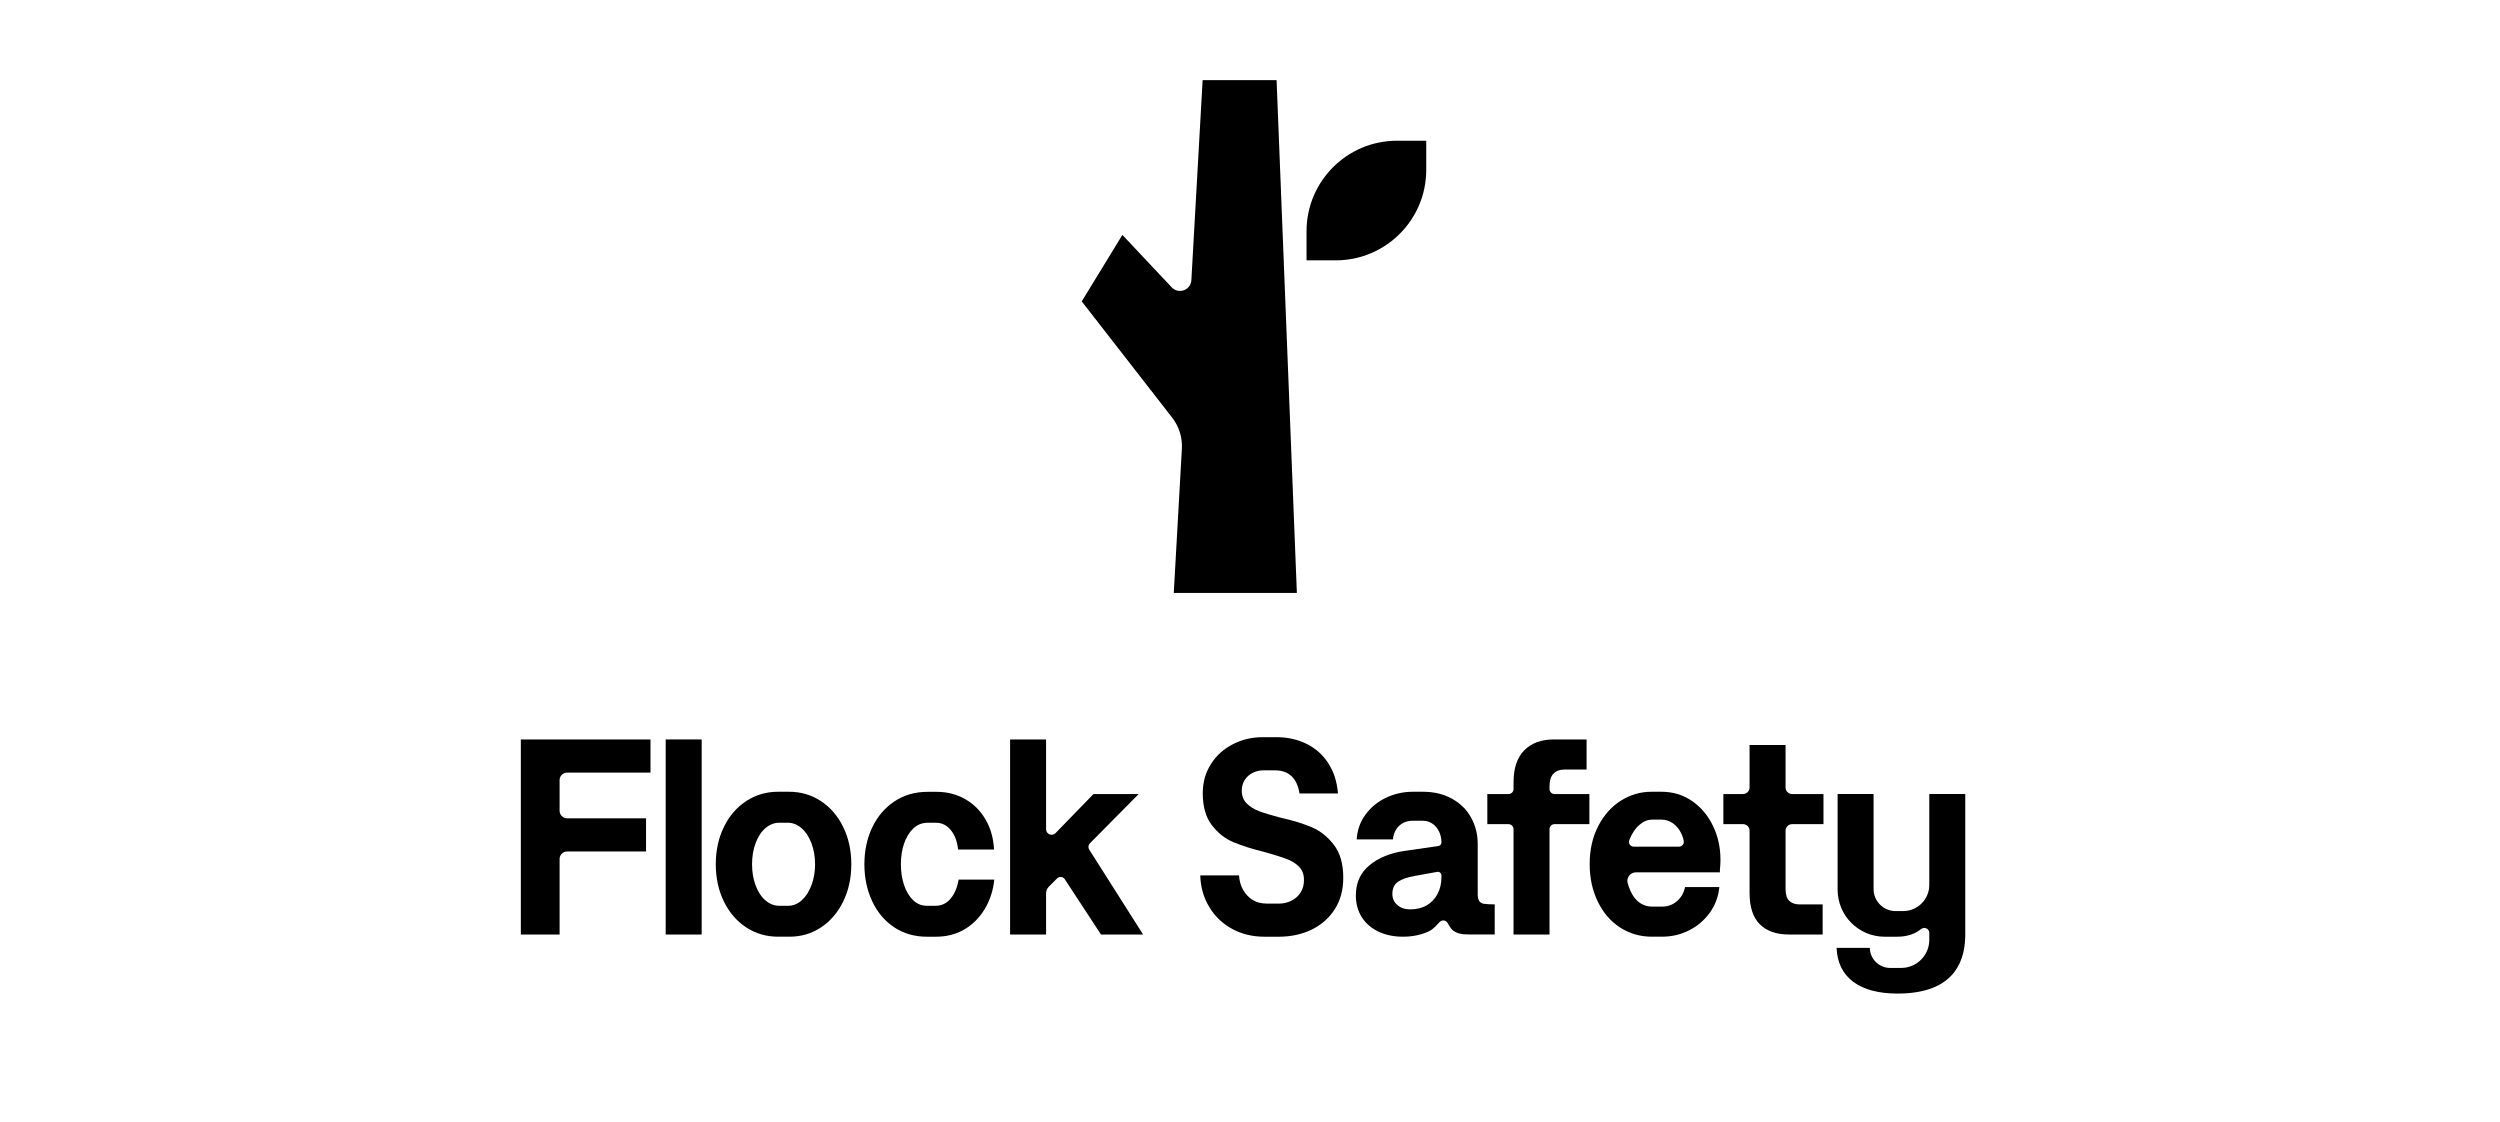 <?xml version="1.0" encoding="UTF-8"?>
<svg xmlns="http://www.w3.org/2000/svg" width="156" height="70" viewBox="0 0 156 70" fill="none">
  <path d="M32.5 46.141H40.591V48.21H35.388C35.129 48.21 34.919 48.42 34.919 48.679V50.593C34.919 50.852 35.129 51.062 35.388 51.062H40.313V53.132H35.388C35.129 53.132 34.919 53.342 34.919 53.601V58.315H32.5V46.141Z" fill="black"></path>
  <path d="M41.539 46.141H43.784V58.315H41.539V46.141Z" fill="black"></path>
  <path d="M46.561 57.868C45.97 57.48 45.505 56.941 45.169 56.25C44.833 55.561 44.665 54.787 44.665 53.928C44.665 53.07 44.833 52.297 45.169 51.606C45.505 50.917 45.969 50.377 46.561 49.989C47.153 49.6 47.815 49.406 48.545 49.406H49.241C49.972 49.406 50.634 49.6 51.225 49.989C51.816 50.377 52.28 50.917 52.617 51.606C52.954 52.296 53.122 53.07 53.122 53.928C53.122 54.787 52.954 55.561 52.617 56.25C52.281 56.941 51.819 57.48 51.234 57.868C50.648 58.257 49.99 58.45 49.259 58.45H48.563C47.821 58.45 47.154 58.257 46.562 57.868H46.561ZM50.024 56.181C50.279 55.955 50.483 55.641 50.634 55.242C50.785 54.842 50.86 54.404 50.86 53.929C50.86 53.454 50.784 53.016 50.634 52.617C50.483 52.216 50.277 51.903 50.016 51.678C49.754 51.452 49.467 51.338 49.154 51.338H48.633C48.32 51.338 48.033 51.448 47.772 51.669C47.51 51.889 47.304 52.199 47.154 52.599C47.003 53 46.928 53.443 46.928 53.93C46.928 54.417 47.003 54.86 47.154 55.261C47.304 55.661 47.51 55.971 47.772 56.191C48.033 56.411 48.32 56.522 48.633 56.522H49.172C49.485 56.522 49.77 56.408 50.025 56.182L50.024 56.181Z" fill="black"></path>
  <path d="M55.782 57.853C55.191 57.453 54.734 56.908 54.416 56.218C54.097 55.529 53.938 54.767 53.938 53.931C53.938 53.096 54.1 52.32 54.425 51.636C54.749 50.952 55.21 50.41 55.808 50.01C56.405 49.609 57.098 49.41 57.887 49.41H58.444C59.105 49.41 59.702 49.564 60.236 49.871C60.769 50.178 61.193 50.604 61.506 51.149C61.819 51.694 61.993 52.314 62.028 53.01H59.783C59.737 52.523 59.589 52.123 59.34 51.81C59.09 51.497 58.779 51.34 58.409 51.34H57.887C57.539 51.34 57.24 51.459 56.99 51.696C56.741 51.934 56.549 52.247 56.416 52.635C56.282 53.024 56.216 53.455 56.216 53.931C56.216 54.406 56.282 54.841 56.416 55.235C56.549 55.629 56.739 55.942 56.982 56.174C57.225 56.406 57.515 56.522 57.852 56.522H58.373C58.756 56.522 59.072 56.371 59.322 56.07C59.571 55.769 59.736 55.374 59.817 54.887H62.044C61.975 55.559 61.778 56.168 61.453 56.713C61.128 57.258 60.705 57.684 60.183 57.992C59.661 58.299 59.063 58.452 58.391 58.452H57.851C57.062 58.452 56.372 58.252 55.78 57.852L55.782 57.853Z" fill="black"></path>
  <path d="M63.03 58.315V46.141H65.275V51.745C65.275 52.054 65.651 52.206 65.866 51.985L68.232 49.55H71.051L68.008 52.625C67.905 52.729 67.888 52.889 67.966 53.013L71.331 58.316H68.703L66.443 54.864C66.335 54.699 66.101 54.674 65.96 54.814L65.45 55.324C65.338 55.436 65.275 55.588 65.275 55.746V58.316H63.03V58.315Z" fill="black"></path>
  <path d="M76.906 57.974C76.308 57.655 75.829 57.203 75.47 56.617C75.11 56.032 74.919 55.368 74.896 54.626H77.315C77.338 54.974 77.425 55.278 77.576 55.539C77.727 55.8 77.924 56.006 78.167 56.157C78.41 56.308 78.701 56.383 79.037 56.383H79.837C80.092 56.383 80.339 56.325 80.576 56.209C80.814 56.093 81.005 55.925 81.151 55.705C81.295 55.484 81.368 55.218 81.368 54.905C81.368 54.569 81.266 54.296 81.064 54.087C80.86 53.879 80.602 53.717 80.289 53.6C79.977 53.484 79.535 53.345 78.967 53.183C78.166 52.986 77.502 52.777 76.974 52.556C76.446 52.336 75.994 51.98 75.617 51.487C75.24 50.994 75.052 50.331 75.052 49.496C75.052 48.823 75.22 48.22 75.556 47.687C75.892 47.154 76.348 46.74 76.922 46.443C77.496 46.148 78.12 46 78.792 46H79.662C80.335 46 80.953 46.136 81.515 46.409C82.078 46.682 82.533 47.084 82.881 47.618C83.229 48.151 83.431 48.782 83.49 49.514H81.089C81.019 49.05 80.856 48.693 80.602 48.444C80.347 48.195 80.004 48.07 79.575 48.07H78.809C78.589 48.07 78.374 48.123 78.166 48.227C77.957 48.331 77.792 48.479 77.67 48.67C77.548 48.861 77.487 49.084 77.487 49.339C77.487 49.664 77.588 49.928 77.791 50.13C77.994 50.334 78.246 50.493 78.548 50.609C78.849 50.725 79.285 50.858 79.853 51.009C80.677 51.194 81.349 51.4 81.871 51.627C82.393 51.853 82.848 52.218 83.237 52.722C83.626 53.227 83.82 53.914 83.82 54.783C83.82 55.525 83.646 56.172 83.298 56.722C82.95 57.273 82.471 57.699 81.862 58C81.253 58.302 80.555 58.452 79.766 58.452H78.913C78.171 58.452 77.501 58.293 76.904 57.974H76.906Z" fill="black"></path>
  <path d="M92.592 56.397C92.464 56.375 92.369 56.317 92.305 56.224C92.241 56.131 92.209 55.986 92.209 55.789V52.659C92.209 52.067 92.073 51.522 91.8 51.024C91.527 50.525 91.13 50.131 90.608 49.841C90.086 49.551 89.483 49.406 88.799 49.406H88.154C87.563 49.406 87.006 49.531 86.485 49.78C85.962 50.029 85.536 50.38 85.206 50.832C84.875 51.284 84.692 51.8 84.657 52.38H86.92C86.954 52.021 87.084 51.737 87.31 51.528C87.537 51.319 87.818 51.215 88.154 51.215H88.781C89.001 51.215 89.199 51.273 89.372 51.389C89.547 51.505 89.686 51.667 89.79 51.875C89.895 52.084 89.947 52.316 89.947 52.571C89.947 52.683 89.865 52.778 89.754 52.793L87.668 53.093C86.763 53.221 86.026 53.52 85.458 53.989C84.889 54.458 84.605 55.088 84.605 55.876C84.605 56.386 84.727 56.835 84.97 57.224C85.214 57.612 85.559 57.913 86.006 58.128C86.453 58.343 86.966 58.45 87.546 58.45C88.16 58.45 88.706 58.334 89.182 58.102C89.453 57.97 89.661 57.709 89.844 57.524C89.991 57.377 90.239 57.42 90.337 57.604C90.406 57.735 90.535 57.948 90.635 58.032C90.901 58.26 91.234 58.311 91.687 58.311H93.27V56.433C93.027 56.433 92.72 56.421 92.592 56.397ZM89.947 54.728C89.947 55.122 89.865 55.473 89.704 55.78C89.541 56.088 89.315 56.325 89.025 56.493C88.735 56.662 88.393 56.745 87.998 56.745C87.674 56.745 87.407 56.655 87.198 56.476C86.989 56.296 86.884 56.068 86.884 55.789C86.884 55.441 87 55.186 87.232 55.024C87.465 54.861 87.813 54.74 88.277 54.659L89.682 54.405C89.82 54.38 89.947 54.487 89.947 54.627V54.728Z" fill="black"></path>
  <path d="M94.132 51.427H92.809V49.549H94.132C94.305 49.549 94.445 49.409 94.445 49.236V48.818C94.445 47.937 94.667 47.27 95.114 46.819C95.561 46.367 96.178 46.141 96.967 46.141H99.003V48.018H97.664C97.338 48.018 97.094 48.105 96.933 48.279C96.77 48.453 96.69 48.714 96.69 49.062V49.236C96.69 49.409 96.83 49.549 97.002 49.549H99.178V51.427H97.002C96.83 51.427 96.69 51.566 96.69 51.739V58.314H94.445V51.739C94.445 51.566 94.305 51.427 94.132 51.427Z" fill="black"></path>
  <path d="M111.419 46.488V49.14C111.419 49.366 111.602 49.549 111.828 49.549H113.785V51.427H111.828C111.602 51.427 111.419 51.61 111.419 51.836V55.479C111.419 55.827 111.497 56.074 111.654 56.218C111.81 56.364 112.022 56.435 112.289 56.435H113.733V58.313H111.627C110.838 58.313 110.232 58.099 109.808 57.67C109.384 57.242 109.173 56.592 109.173 55.722V51.835C109.173 51.609 108.99 51.426 108.764 51.426H107.538V49.548H108.764C108.99 49.548 109.173 49.365 109.173 49.139V46.488H111.419Z" fill="black"></path>
  <path d="M122.632 56.511V49.547H120.388V55.221C120.388 56.121 119.658 56.851 118.758 56.851H118.286C117.526 56.851 116.911 56.235 116.911 55.476V49.547H114.667V55.519C114.667 57.138 115.98 58.451 117.6 58.451H118.39C118.954 58.451 119.482 58.299 119.875 57.975C120.08 57.806 120.388 57.95 120.388 58.215V58.451V58.644C120.388 59.613 119.602 60.399 118.632 60.399H117.946C117.25 60.399 116.686 59.84 116.676 59.148H114.603C114.674 60.981 116.022 61.999 118.406 61.999C121.67 61.999 122.591 60.286 122.631 58.451H122.632V58.351C122.632 58.342 122.632 58.335 122.632 58.326V56.511Z" fill="black"></path>
  <path d="M106.878 51.51C106.559 50.861 106.121 50.348 105.565 49.971C105.008 49.595 104.382 49.406 103.685 49.406H103.042C102.369 49.406 101.739 49.589 101.154 49.954C100.568 50.319 100.095 50.847 99.735 51.537C99.376 52.226 99.196 53.018 99.196 53.91C99.196 54.803 99.365 55.562 99.701 56.258C100.038 56.954 100.501 57.493 101.093 57.876C101.685 58.258 102.346 58.45 103.076 58.45H103.703C104.317 58.45 104.887 58.316 105.408 58.049C105.931 57.783 106.359 57.415 106.696 56.946C107.032 56.476 107.229 55.946 107.288 55.354H105.147C105.078 55.702 104.912 55.992 104.652 56.224C104.39 56.456 104.08 56.572 103.721 56.572H103.094C102.769 56.572 102.482 56.47 102.233 56.267C101.983 56.064 101.787 55.757 101.641 55.345C101.613 55.265 101.588 55.183 101.565 55.098C101.476 54.761 101.738 54.433 102.086 54.433H107.322V54.276C107.346 54.056 107.357 53.847 107.357 53.649C107.357 52.873 107.198 52.16 106.878 51.51ZM101.948 52.832C101.738 52.832 101.59 52.622 101.666 52.427C101.666 52.426 101.667 52.425 101.668 52.423C101.829 52.012 102.038 51.696 102.294 51.476C102.548 51.255 102.816 51.145 103.094 51.145H103.685C103.929 51.145 104.158 51.218 104.373 51.362C104.588 51.508 104.761 51.71 104.895 51.971C104.976 52.131 105.032 52.301 105.065 52.479C105.097 52.663 104.955 52.832 104.768 52.832H101.948Z" fill="black"></path>
  <path d="M87.173 8.781H88.997V10.604C88.997 13.719 86.466 16.246 83.351 16.246H81.528V14.424C81.528 11.309 84.059 8.781 87.173 8.781Z" fill="black"></path>
  <path d="M80.925 37L79.659 5H75.044L74.341 17.484C74.306 18.106 73.542 18.384 73.115 17.929L70.037 14.658L67.5 18.807L73.143 26.06C73.574 26.613 73.788 27.302 73.749 28.001L73.243 37H80.925Z" fill="black"></path>
</svg>
